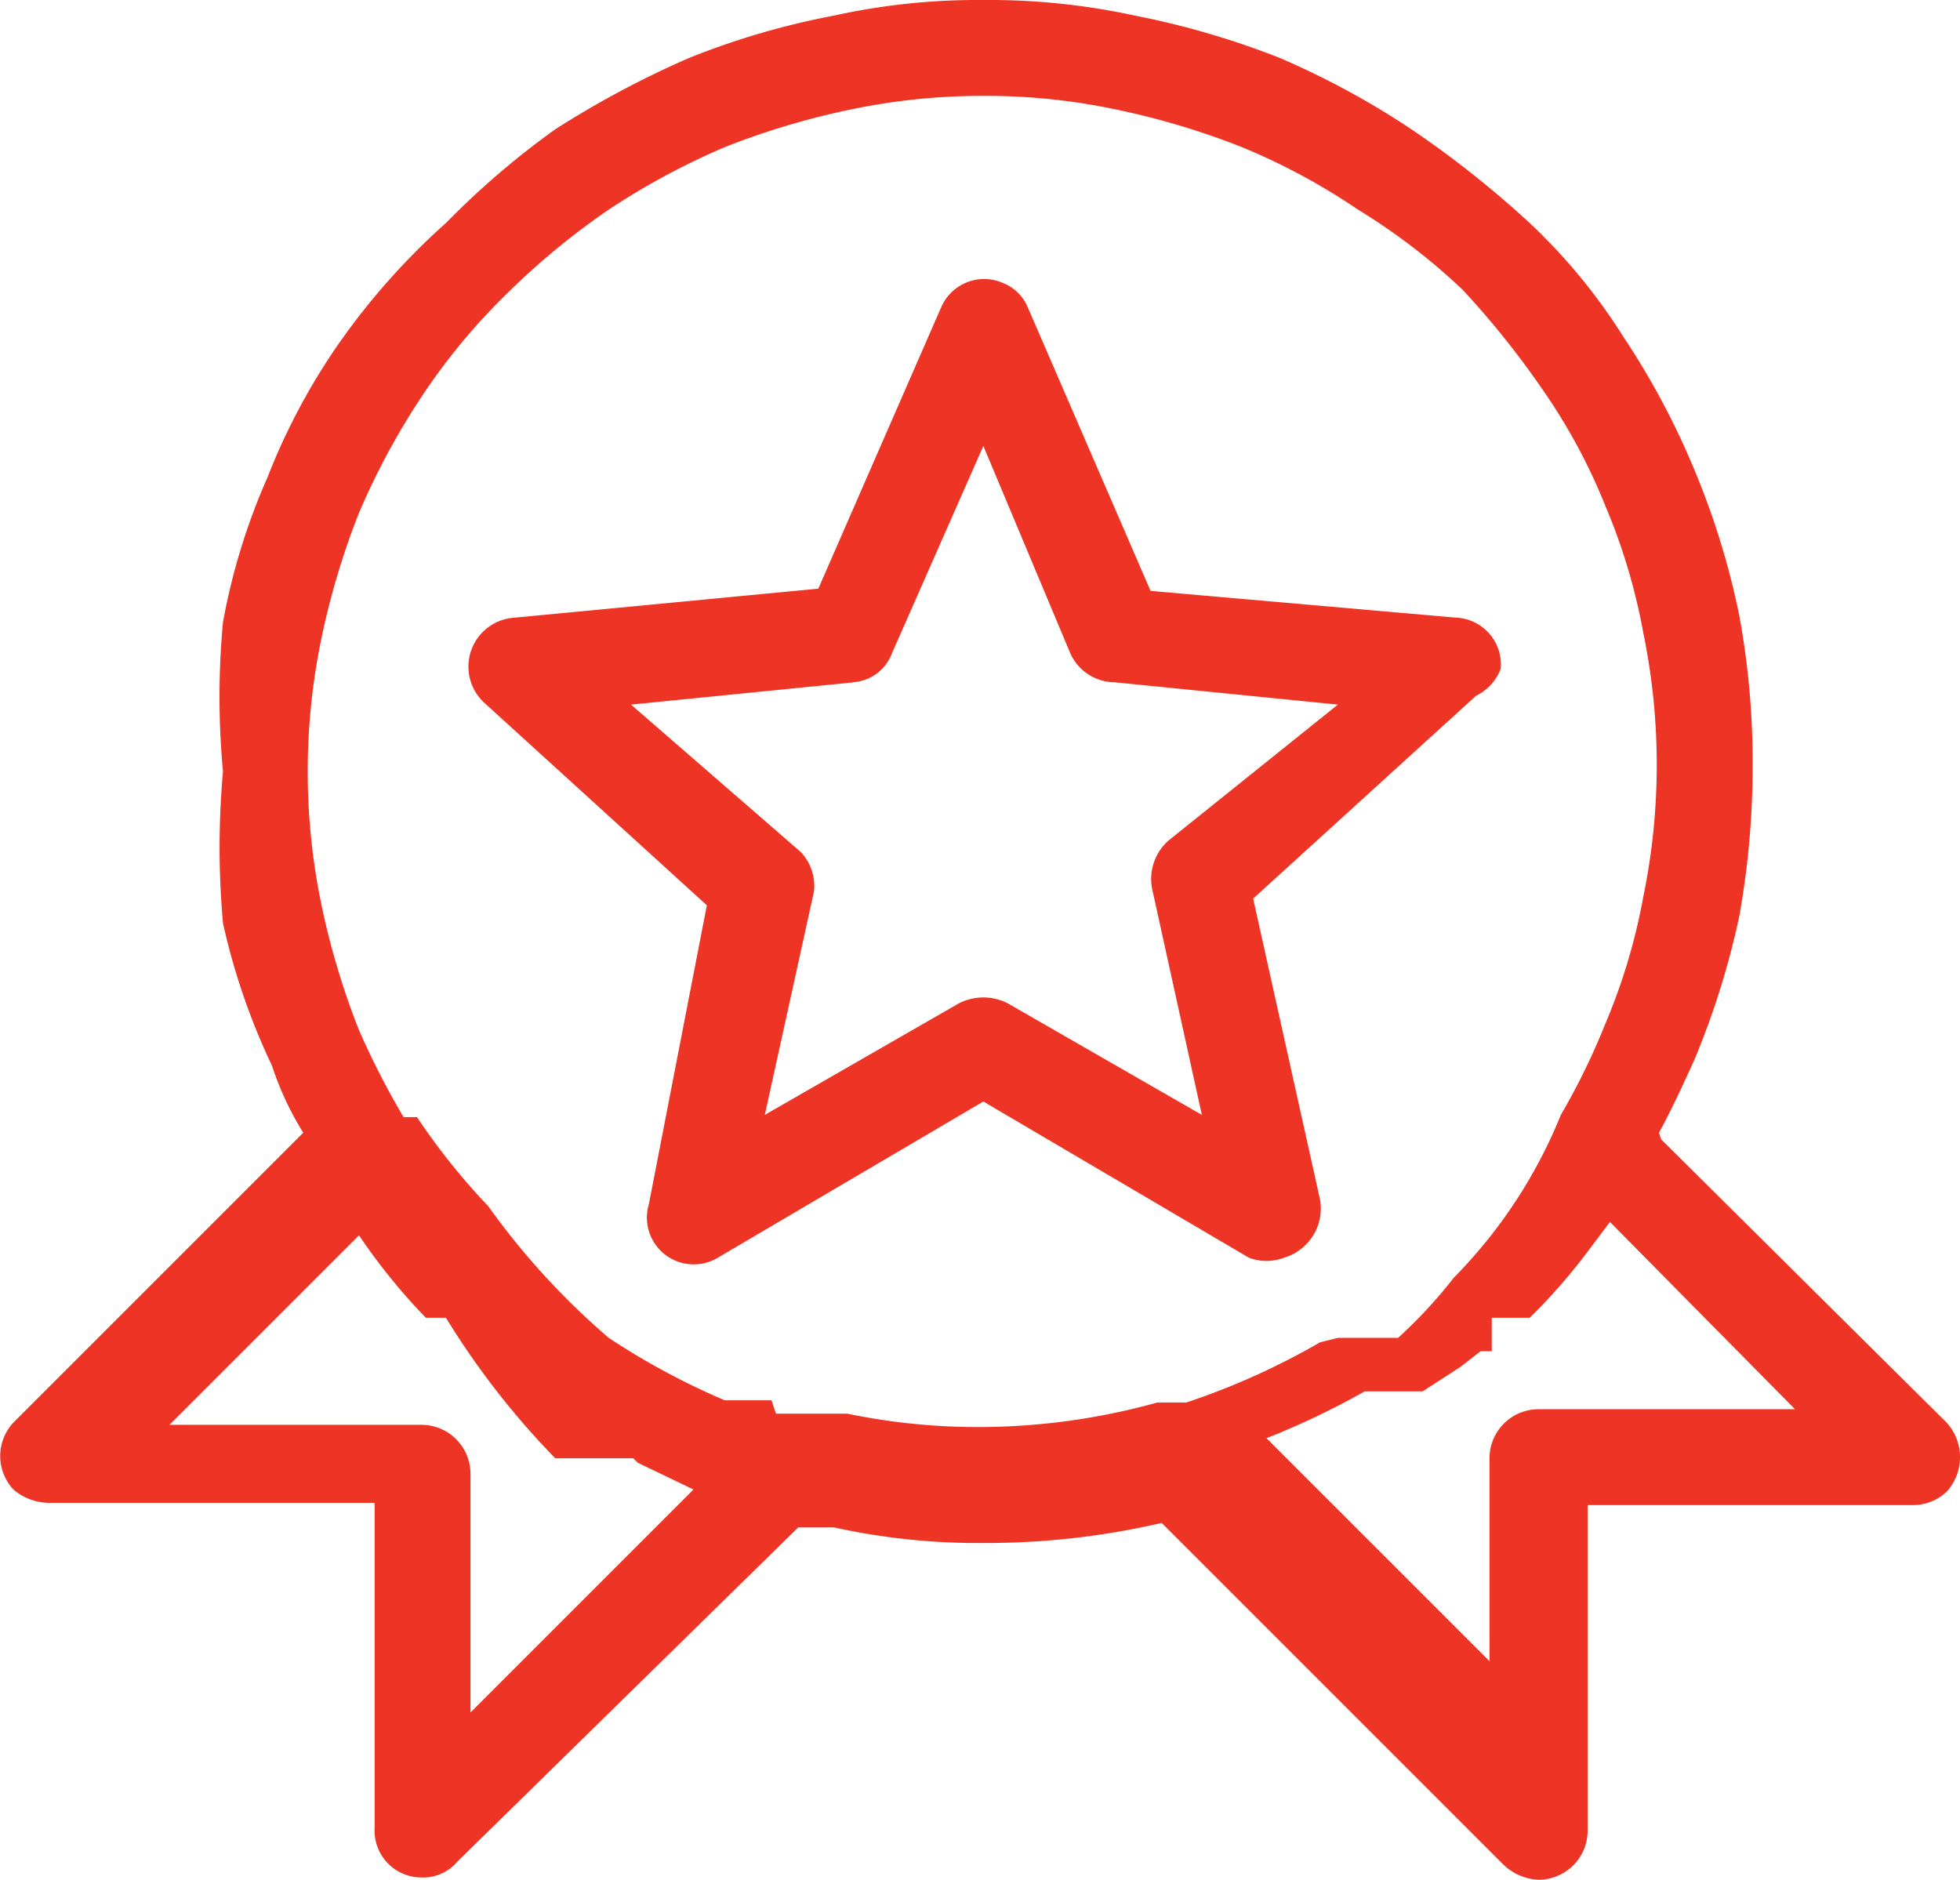 <svg xmlns="http://www.w3.org/2000/svg" width="8.79" height="8.43" viewBox="0 0 8.79 8.43"><g id="Layer_2" data-name="Layer 2"><g id="_ÎÓÈ_1" data-name="—ÎÓÈ_1"><path d="M7.45,5.11,8.73,6.38a.23.23,0,0,1,0,.31.22.22,0,0,1-.15.06H7.12V8.21a.22.22,0,0,1-.22.22.24.24,0,0,1-.16-.07L5.21,6.83a3.5,3.5,0,0,1-.8.09,3,3,0,0,1-.67-.07l-.16,0L2.05,8.35a.2.2,0,0,1-.16.07.21.21,0,0,1-.21-.22V6.74H.22a.25.25,0,0,1-.16-.06.22.22,0,0,1,0-.3l1.3-1.3a1.38,1.38,0,0,1-.14-.3A3,3,0,0,1,1,4.14,3.82,3.82,0,0,1,1,3.46,3.62,3.62,0,0,1,1,2.79a2.88,2.88,0,0,1,.2-.65,2.89,2.89,0,0,1,.32-.6A3.12,3.12,0,0,1,2,1H2A3.72,3.72,0,0,1,2.49.58a4.3,4.3,0,0,1,.6-.32A3.48,3.48,0,0,1,3.74.07,3,3,0,0,1,4.41,0a3.08,3.08,0,0,1,.68.07,3.72,3.72,0,0,1,.65.19,3.7,3.7,0,0,1,.59.32A4.52,4.52,0,0,1,6.86,1V1a2.59,2.59,0,0,1,.42.51,3.46,3.46,0,0,1,.32.6,3.5,3.5,0,0,1,.2.65,3.63,3.63,0,0,1,.06.67,3.82,3.82,0,0,1-.06.68,3.65,3.65,0,0,1-.2.64c-.05.11-.1.22-.16.33ZM2.84,6.54H2.49A3.6,3.6,0,0,1,2,5.91H1.91l0,0h0a2.69,2.69,0,0,1-.3-.37l-.85.85H1.89a.22.22,0,0,1,.22.22V7.68l1-1h0l-.25-.12Zm.64-.2.09,0h0l.23,0a2.88,2.88,0,0,0,.59.06,3,3,0,0,0,.8-.11h.13a3.24,3.24,0,0,0,.6-.27L6,6h.13l0,0h0l0,0h0l0,0h0l0,0h0l0,0h.06l0,0h.08a2.16,2.16,0,0,0,.25-.27A2.23,2.23,0,0,0,7,5H7a3.11,3.11,0,0,0,.2-.41,2.69,2.69,0,0,0,.17-.57,2.93,2.93,0,0,0,0-1.18,2.69,2.69,0,0,0-.17-.57,2.61,2.61,0,0,0-.28-.52,3.94,3.94,0,0,0-.36-.45h0A2.82,2.82,0,0,0,6.09.94,2.87,2.87,0,0,0,5.57.66,3.43,3.43,0,0,0,5,.49,2.81,2.81,0,0,0,4.41.43a2.88,2.88,0,0,0-.59.06,3.43,3.43,0,0,0-.57.17,3.25,3.25,0,0,0-.52.28,3.32,3.32,0,0,0-.46.38h0a2.82,2.82,0,0,0-.38.46,3.25,3.25,0,0,0-.28.52,3.43,3.43,0,0,0-.17.57,2.93,2.93,0,0,0,0,1.18,3.43,3.43,0,0,0,.17.57,3.6,3.6,0,0,0,.2.39h.06l0,0h0a3,3,0,0,0,.32.4h0A3.32,3.32,0,0,0,2.73,6a3.25,3.25,0,0,0,.52.28h.09l.12,0h0ZM2.31,2.77a.22.22,0,0,0-.14.38l1,.91L2.91,5.4a.21.21,0,0,0,.31.24l1.19-.7,1.19.7h0a.22.22,0,0,0,.16,0,.23.23,0,0,0,.16-.26l-.3-1.35,1-.91h0A.22.22,0,0,0,6.73,3a.21.21,0,0,0-.2-.23L5.16,2.65,4.61,1.38h0a.2.2,0,0,0-.11-.11.21.21,0,0,0-.28.11L3.67,2.64l-1.36.13Zm1.52.29-1,.1.76.66A.22.22,0,0,1,3.65,4L3.43,5,4.3,4.5a.24.24,0,0,1,.22,0L5.39,5l-.22-1a.23.23,0,0,1,.07-.23L6,3.16l-1-.1a.22.22,0,0,1-.2-.13L4.41,2,4,2.93a.2.2,0,0,1-.18.13Zm2.86,3-.05,0h0l0,0h0l-.09.07h0l-.17.11h0l0,0H6.12a3.55,3.55,0,0,1-.44.21h0l1,1V6.54a.22.22,0,0,1,.22-.22H8.05l-.83-.84-.09.12a2.61,2.61,0,0,1-.27.31H6.69Z" style="fill:#ee3424;fill-rule:evenodd"/></g></g></svg>